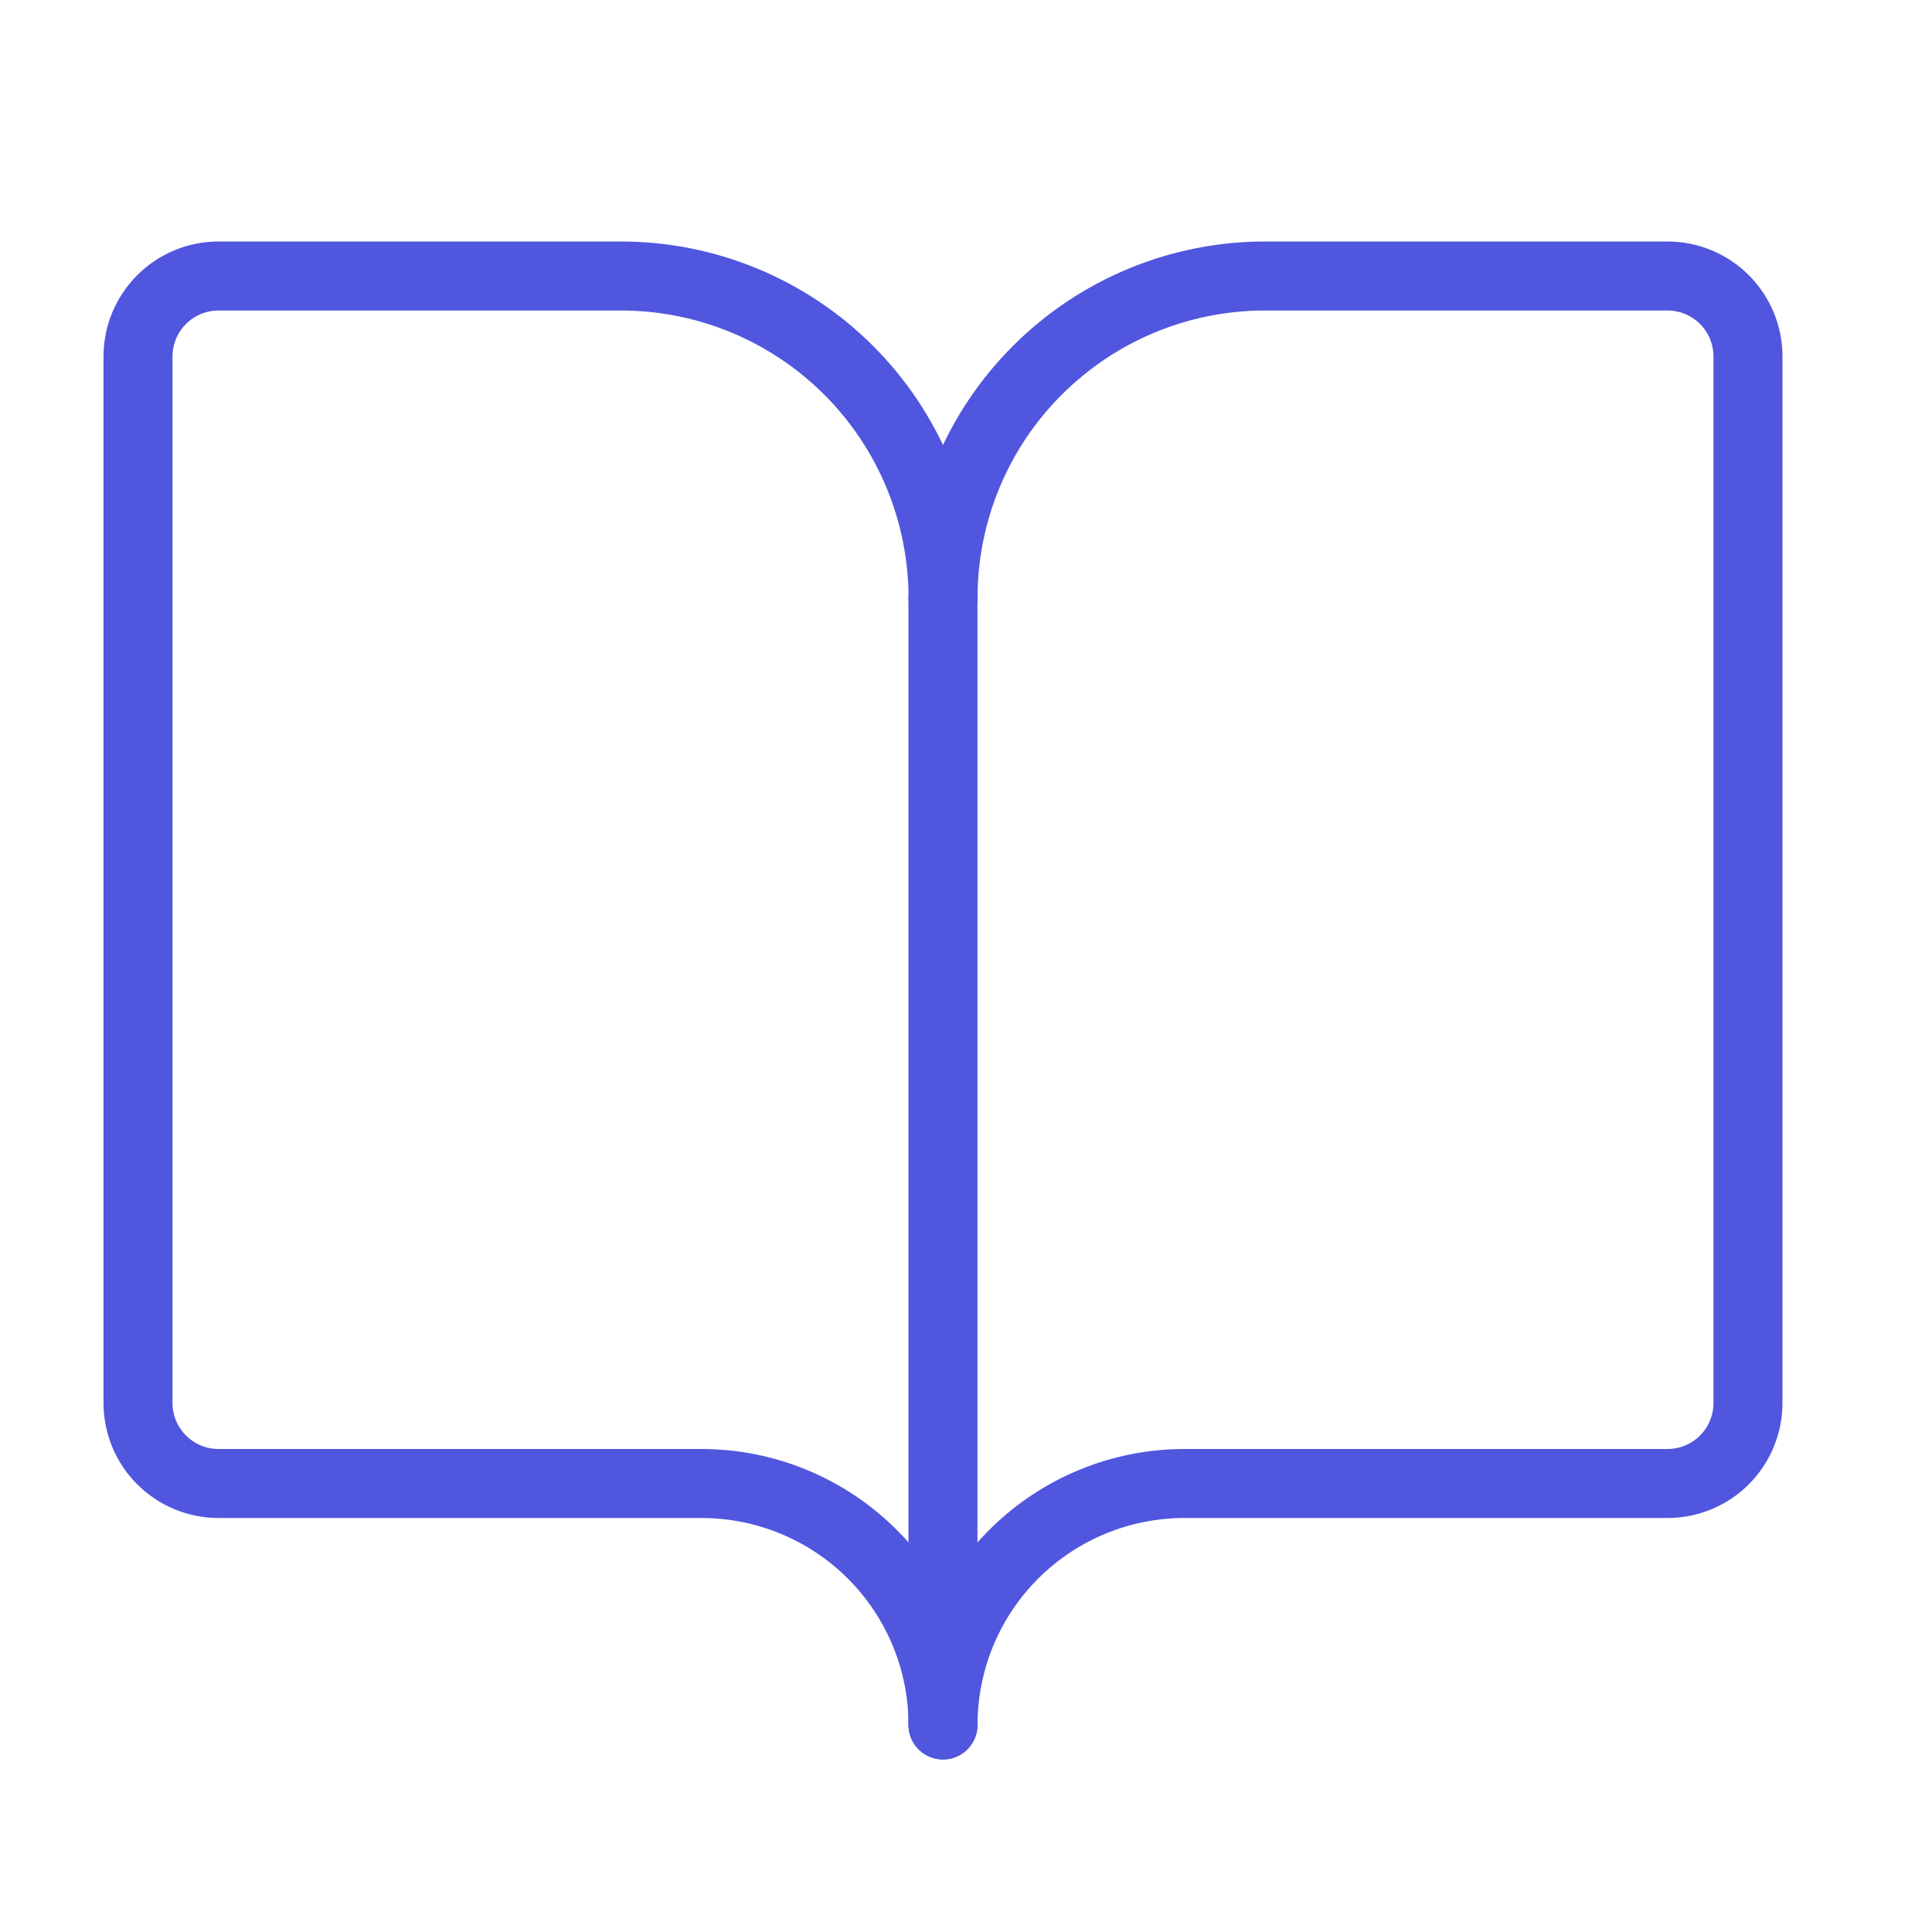 <svg width="28" height="28" viewBox="0 0 28 28" fill="none" xmlns="http://www.w3.org/2000/svg">
<path d="M13.666 8.666V24.999" stroke="#5156DE" stroke-linecap="round" stroke-linejoin="round"/>
<path d="M3.167 21.5C2.857 21.5 2.561 21.377 2.342 21.158C2.123 20.939 2 20.643 2 20.333V5.167C2 4.857 2.123 4.561 2.342 4.342C2.561 4.123 2.857 4 3.167 4H9C10.238 4 11.425 4.492 12.3 5.367C13.175 6.242 13.667 7.429 13.667 8.667C13.667 7.429 14.158 6.242 15.034 5.367C15.909 4.492 17.096 4 18.333 4H24.167C24.476 4 24.773 4.123 24.992 4.342C25.21 4.561 25.333 4.857 25.333 5.167V20.333C25.333 20.643 25.21 20.939 24.992 21.158C24.773 21.377 24.476 21.5 24.167 21.5H17.167C16.238 21.5 15.348 21.869 14.692 22.525C14.035 23.181 13.667 24.072 13.667 25C13.667 24.072 13.298 23.181 12.642 22.525C11.985 21.869 11.095 21.5 10.167 21.5H3.167Z" stroke="#5156DE" stroke-linecap="round" stroke-linejoin="round"/>
</svg>
